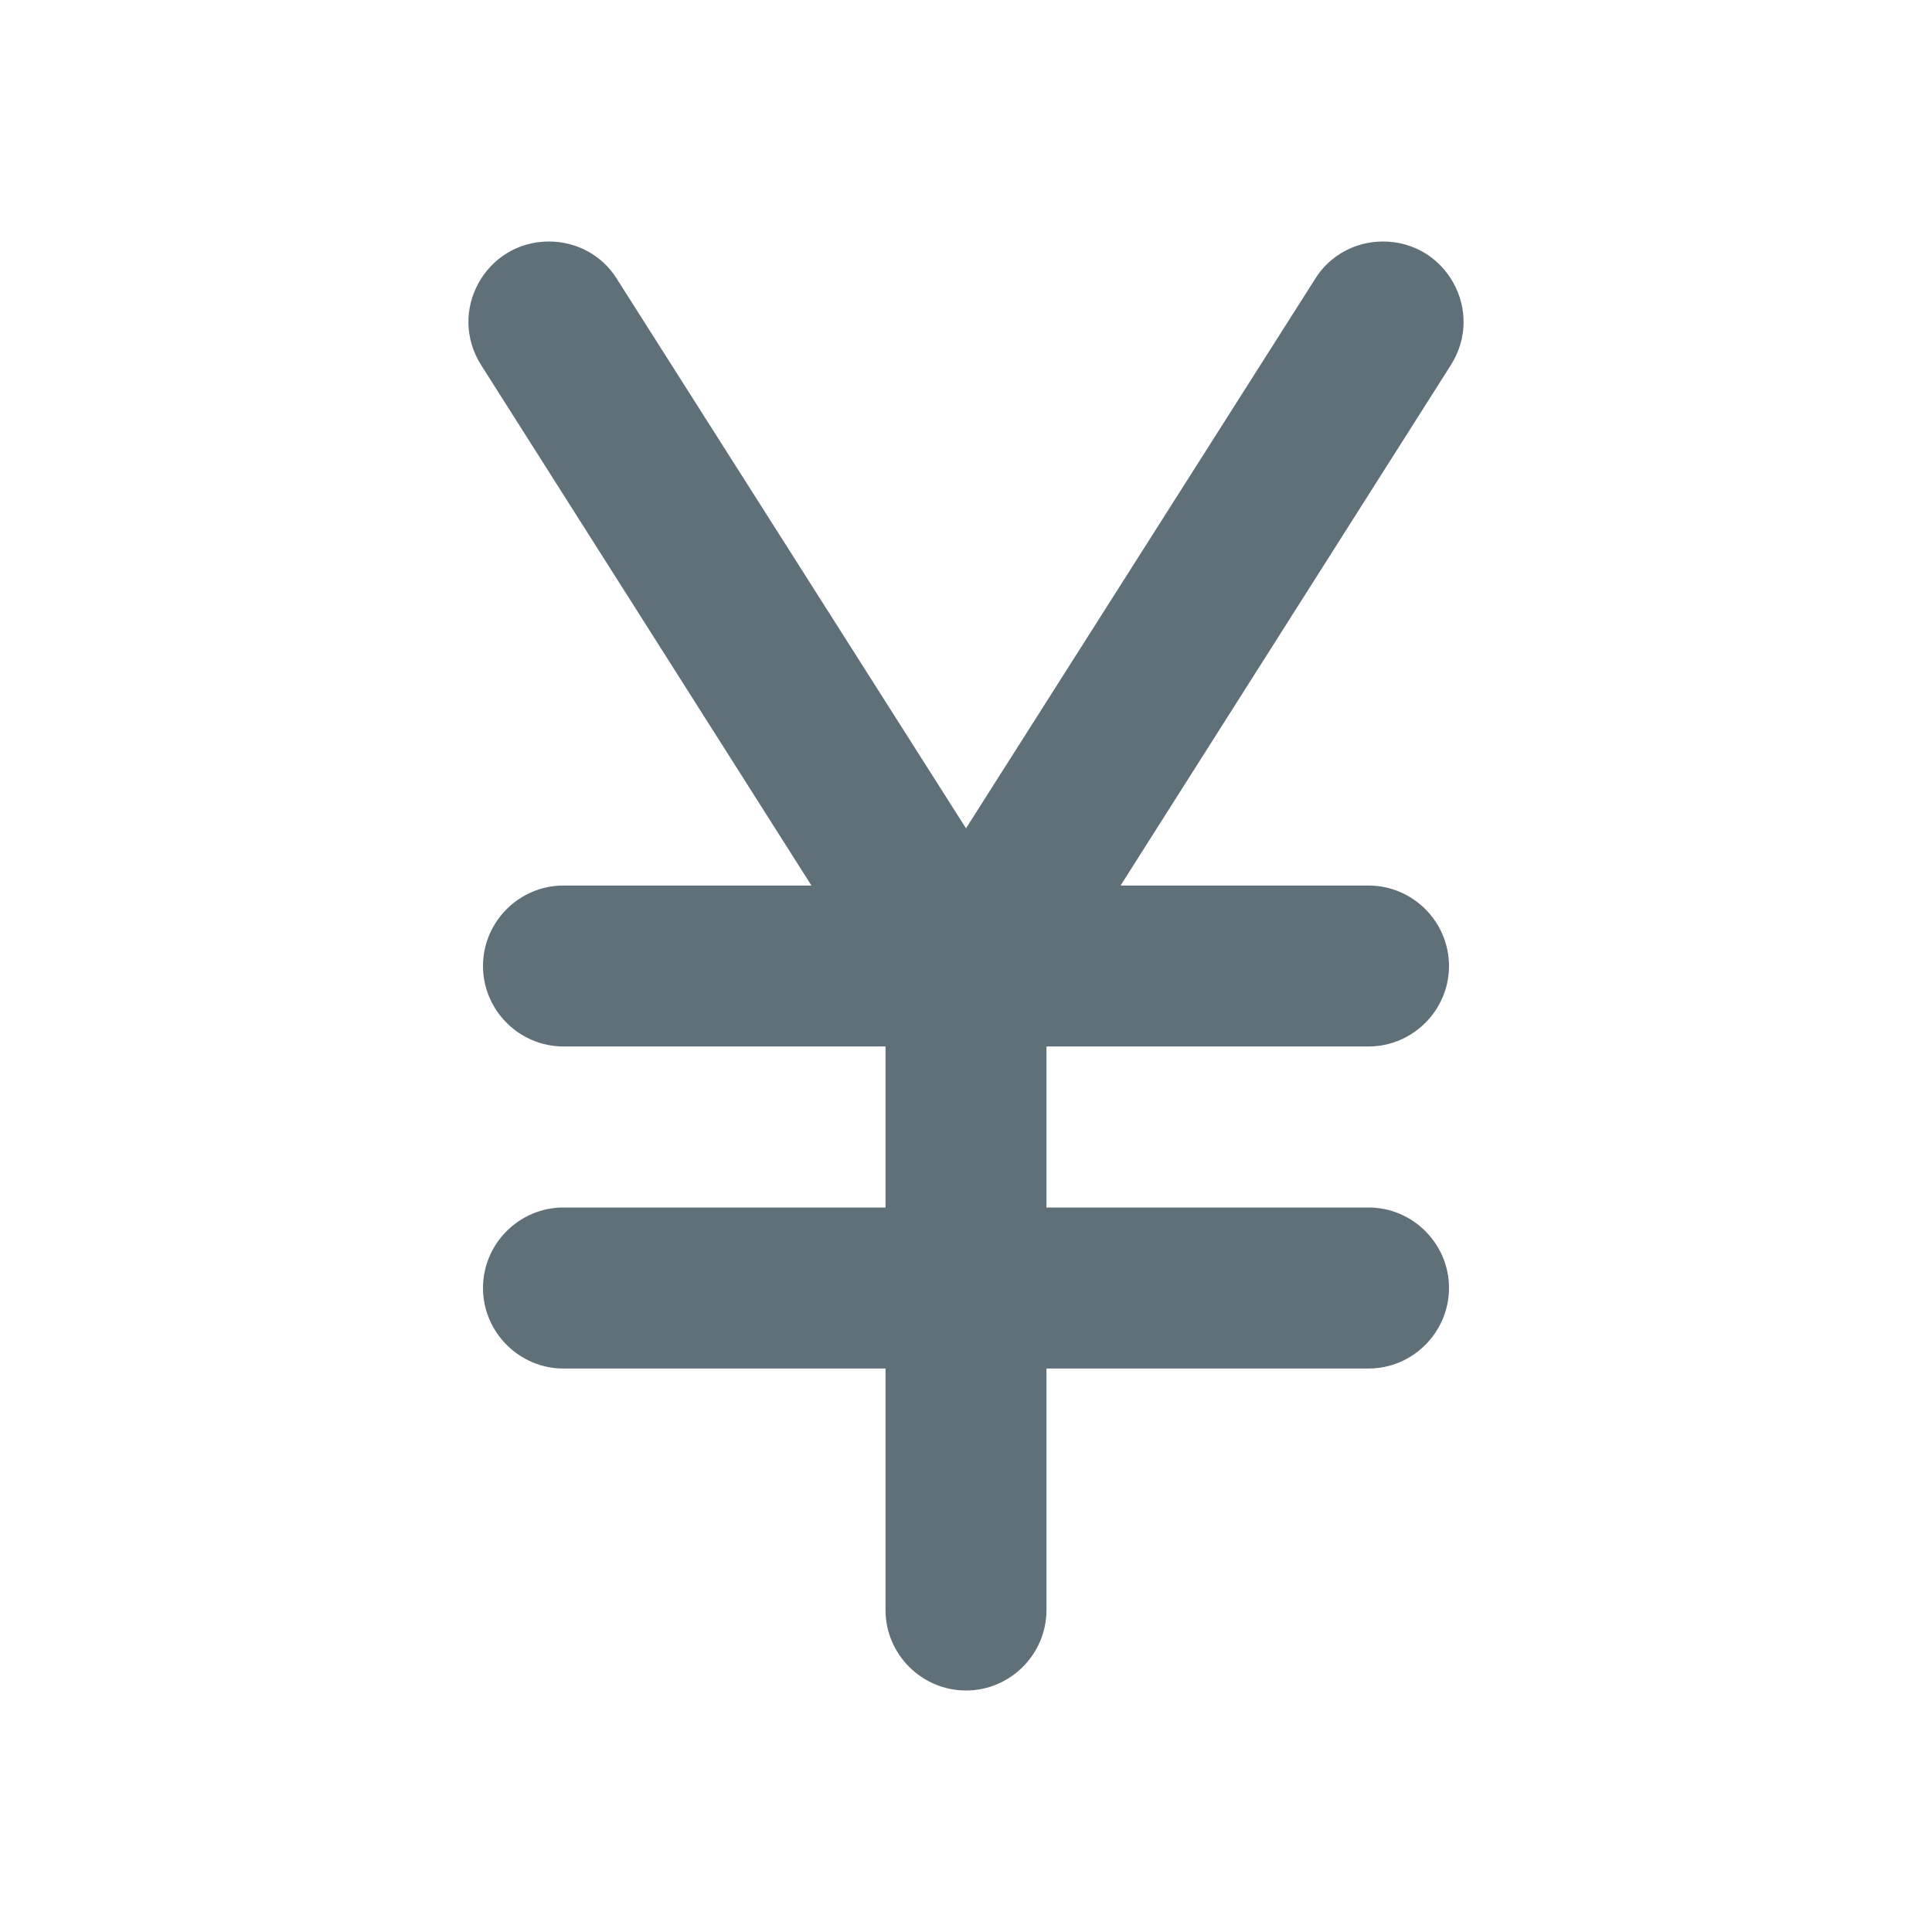 <svg width="23" height="23" viewBox="0 0 23 23" fill="none" xmlns="http://www.w3.org/2000/svg">
<path d="M6.536 2.875C6.862 2.875 7.168 3.038 7.341 3.316L11.5 9.861L15.659 3.316C15.832 3.038 16.138 2.875 16.464 2.875C17.221 2.875 17.681 3.709 17.269 4.351L13.34 10.542H16.292C16.819 10.542 17.25 10.973 17.25 11.5C17.25 12.027 16.819 12.458 16.292 12.458H12.458V14.375H16.292C16.819 14.375 17.25 14.806 17.25 15.333C17.25 15.86 16.819 16.292 16.292 16.292H12.458V19.167C12.458 19.694 12.027 20.125 11.5 20.125C10.973 20.125 10.542 19.694 10.542 19.167V16.292H6.708C6.181 16.292 5.75 15.86 5.75 15.333C5.75 14.806 6.181 14.375 6.708 14.375H10.542V12.458H6.708C6.181 12.458 5.75 12.027 5.75 11.5C5.75 10.973 6.181 10.542 6.708 10.542H9.66L5.731 4.351C5.319 3.709 5.779 2.875 6.536 2.875Z" fill="#607079"/>
</svg>
